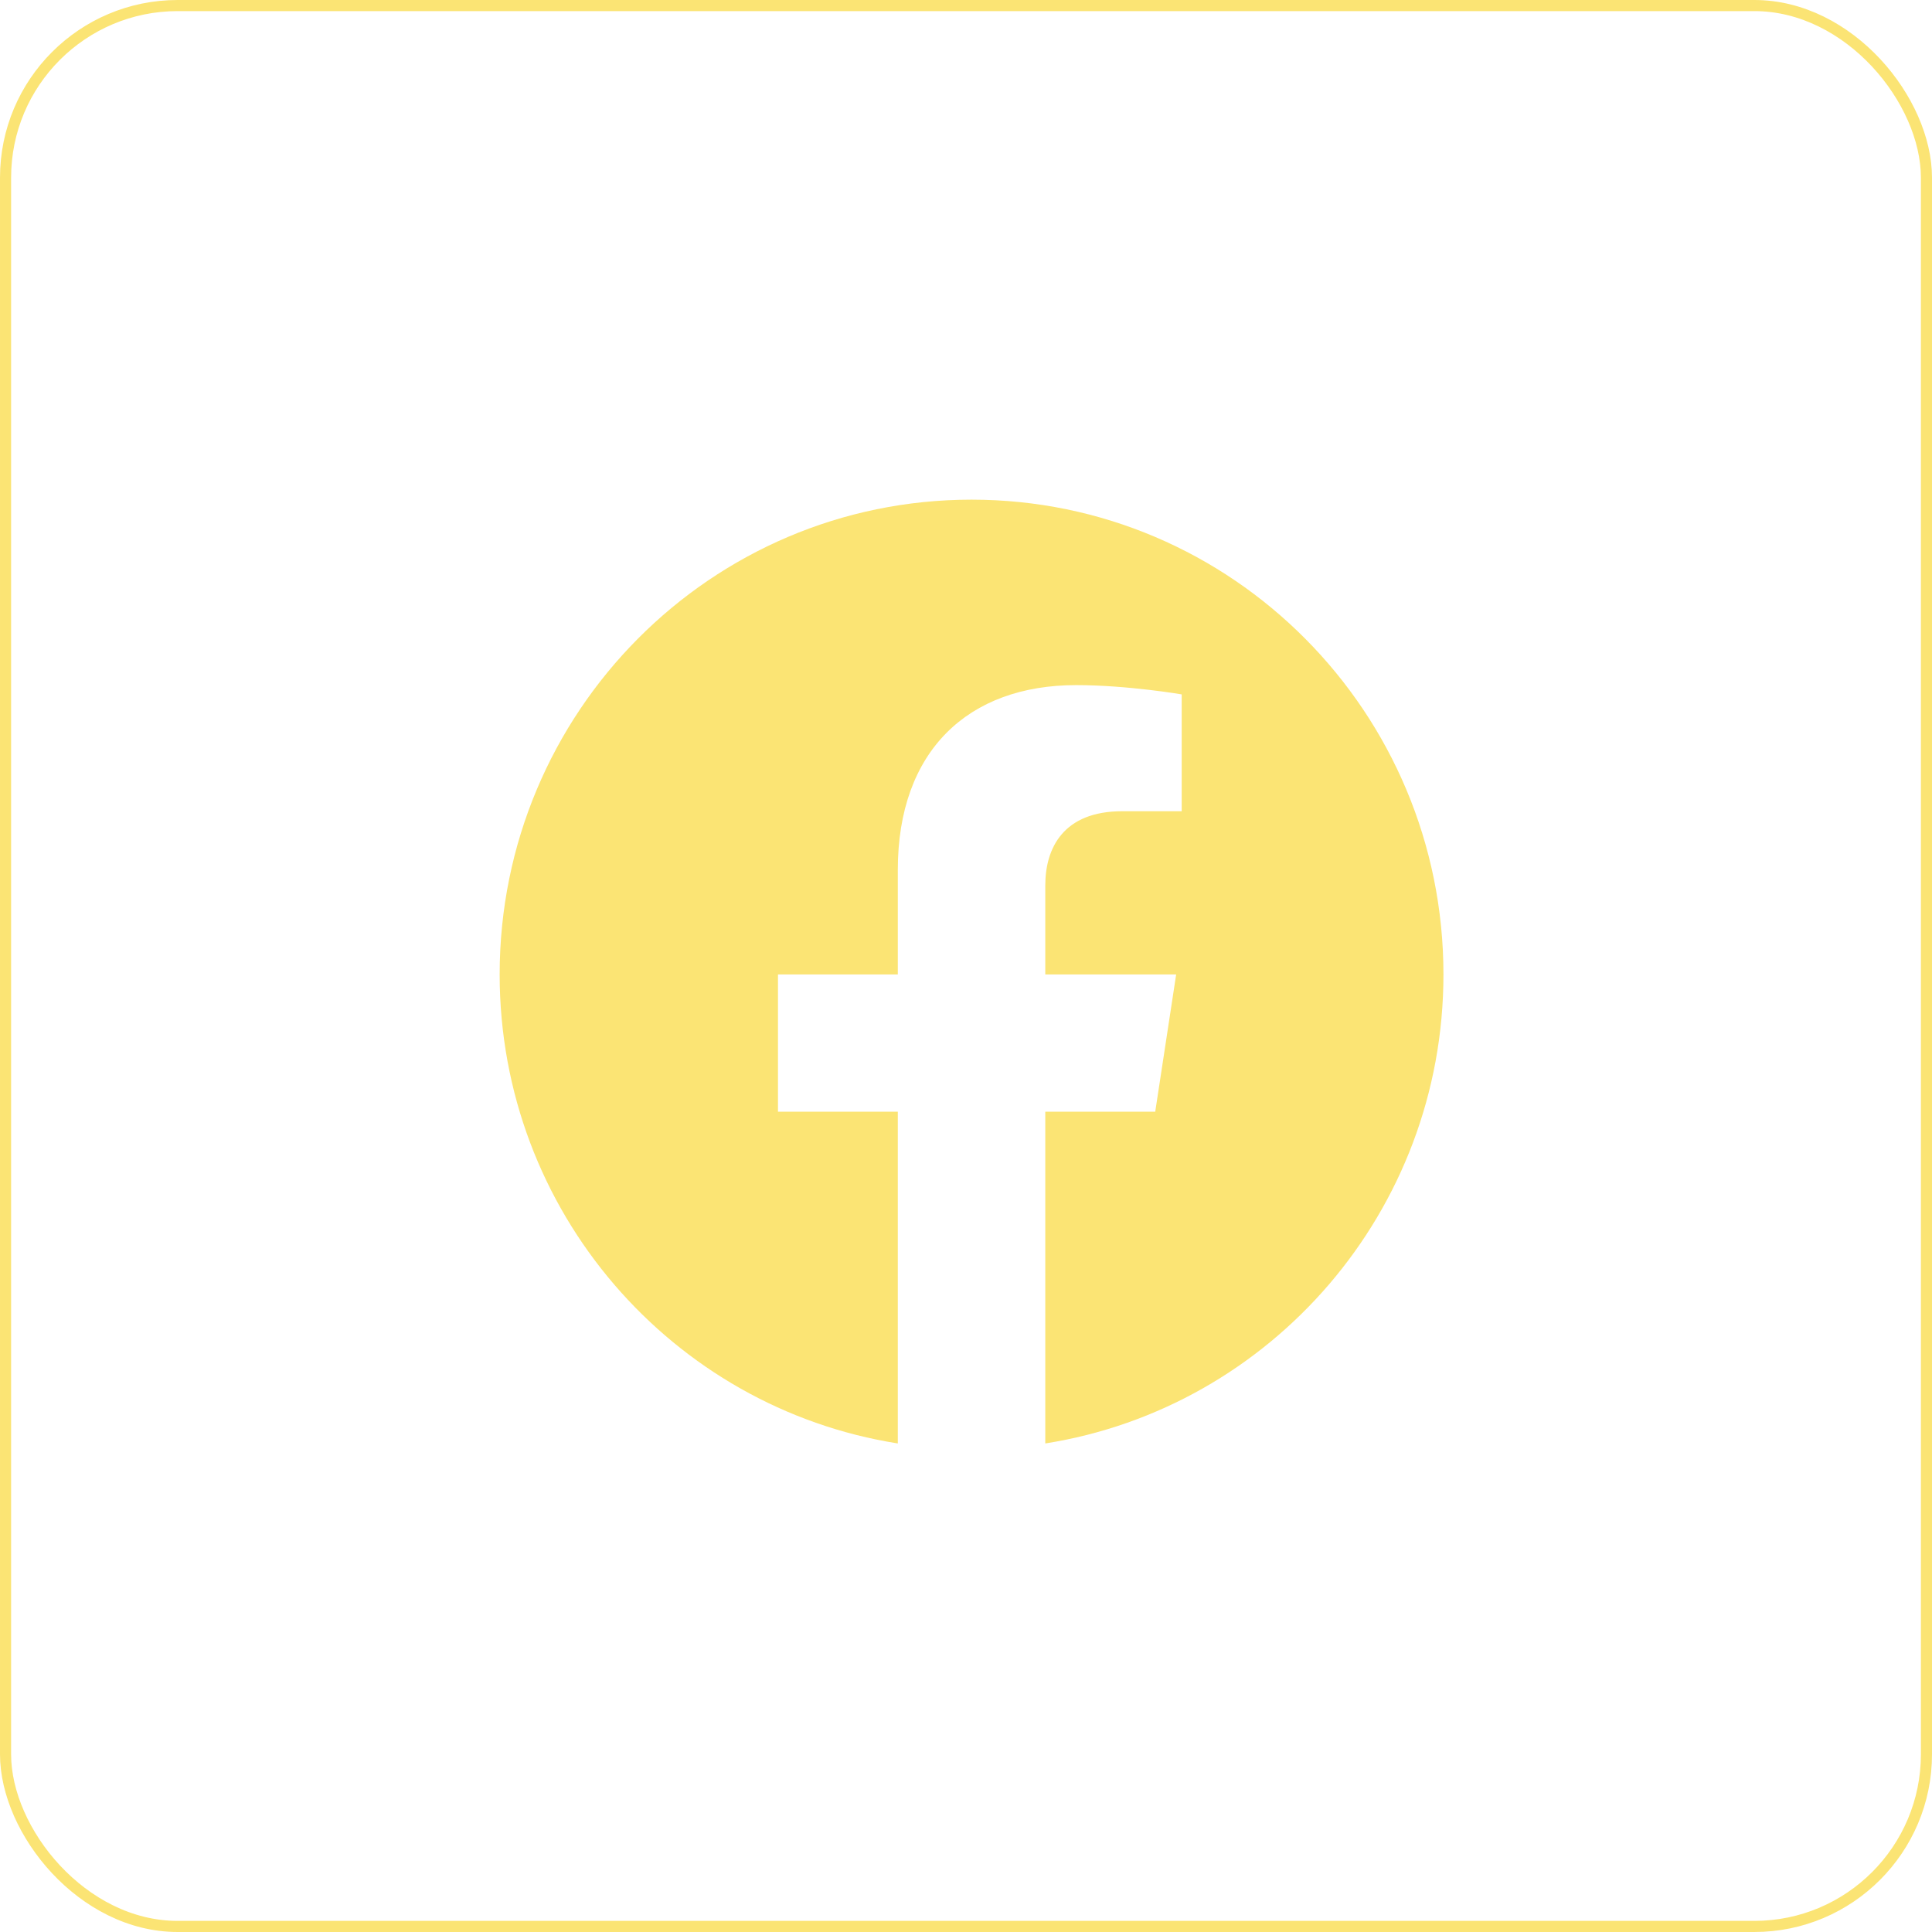 <?xml version="1.0" encoding="UTF-8"?> <svg xmlns="http://www.w3.org/2000/svg" width="174" height="174" viewBox="0 0 174 174" fill="none"><rect x="0.5" y="0.5" width="173" height="173" rx="15.5" stroke="#FBE474"></rect><path fill-rule="evenodd" clip-rule="evenodd" d="M130 87.76C130 64.144 110.972 45 87.5 45C64.028 45 45 64.144 45 87.76C45 109.102 60.542 126.792 80.859 130V100.12H70.068V87.76H80.859V78.339C80.859 67.623 87.204 61.703 96.912 61.703C101.562 61.703 106.426 62.538 106.426 62.538V73.061H101.067C95.787 73.061 94.141 76.357 94.141 79.739V87.76H105.928L104.043 100.12H94.141V130C114.458 126.792 130 109.102 130 87.76Z" fill="#FBE474"></path></svg> 